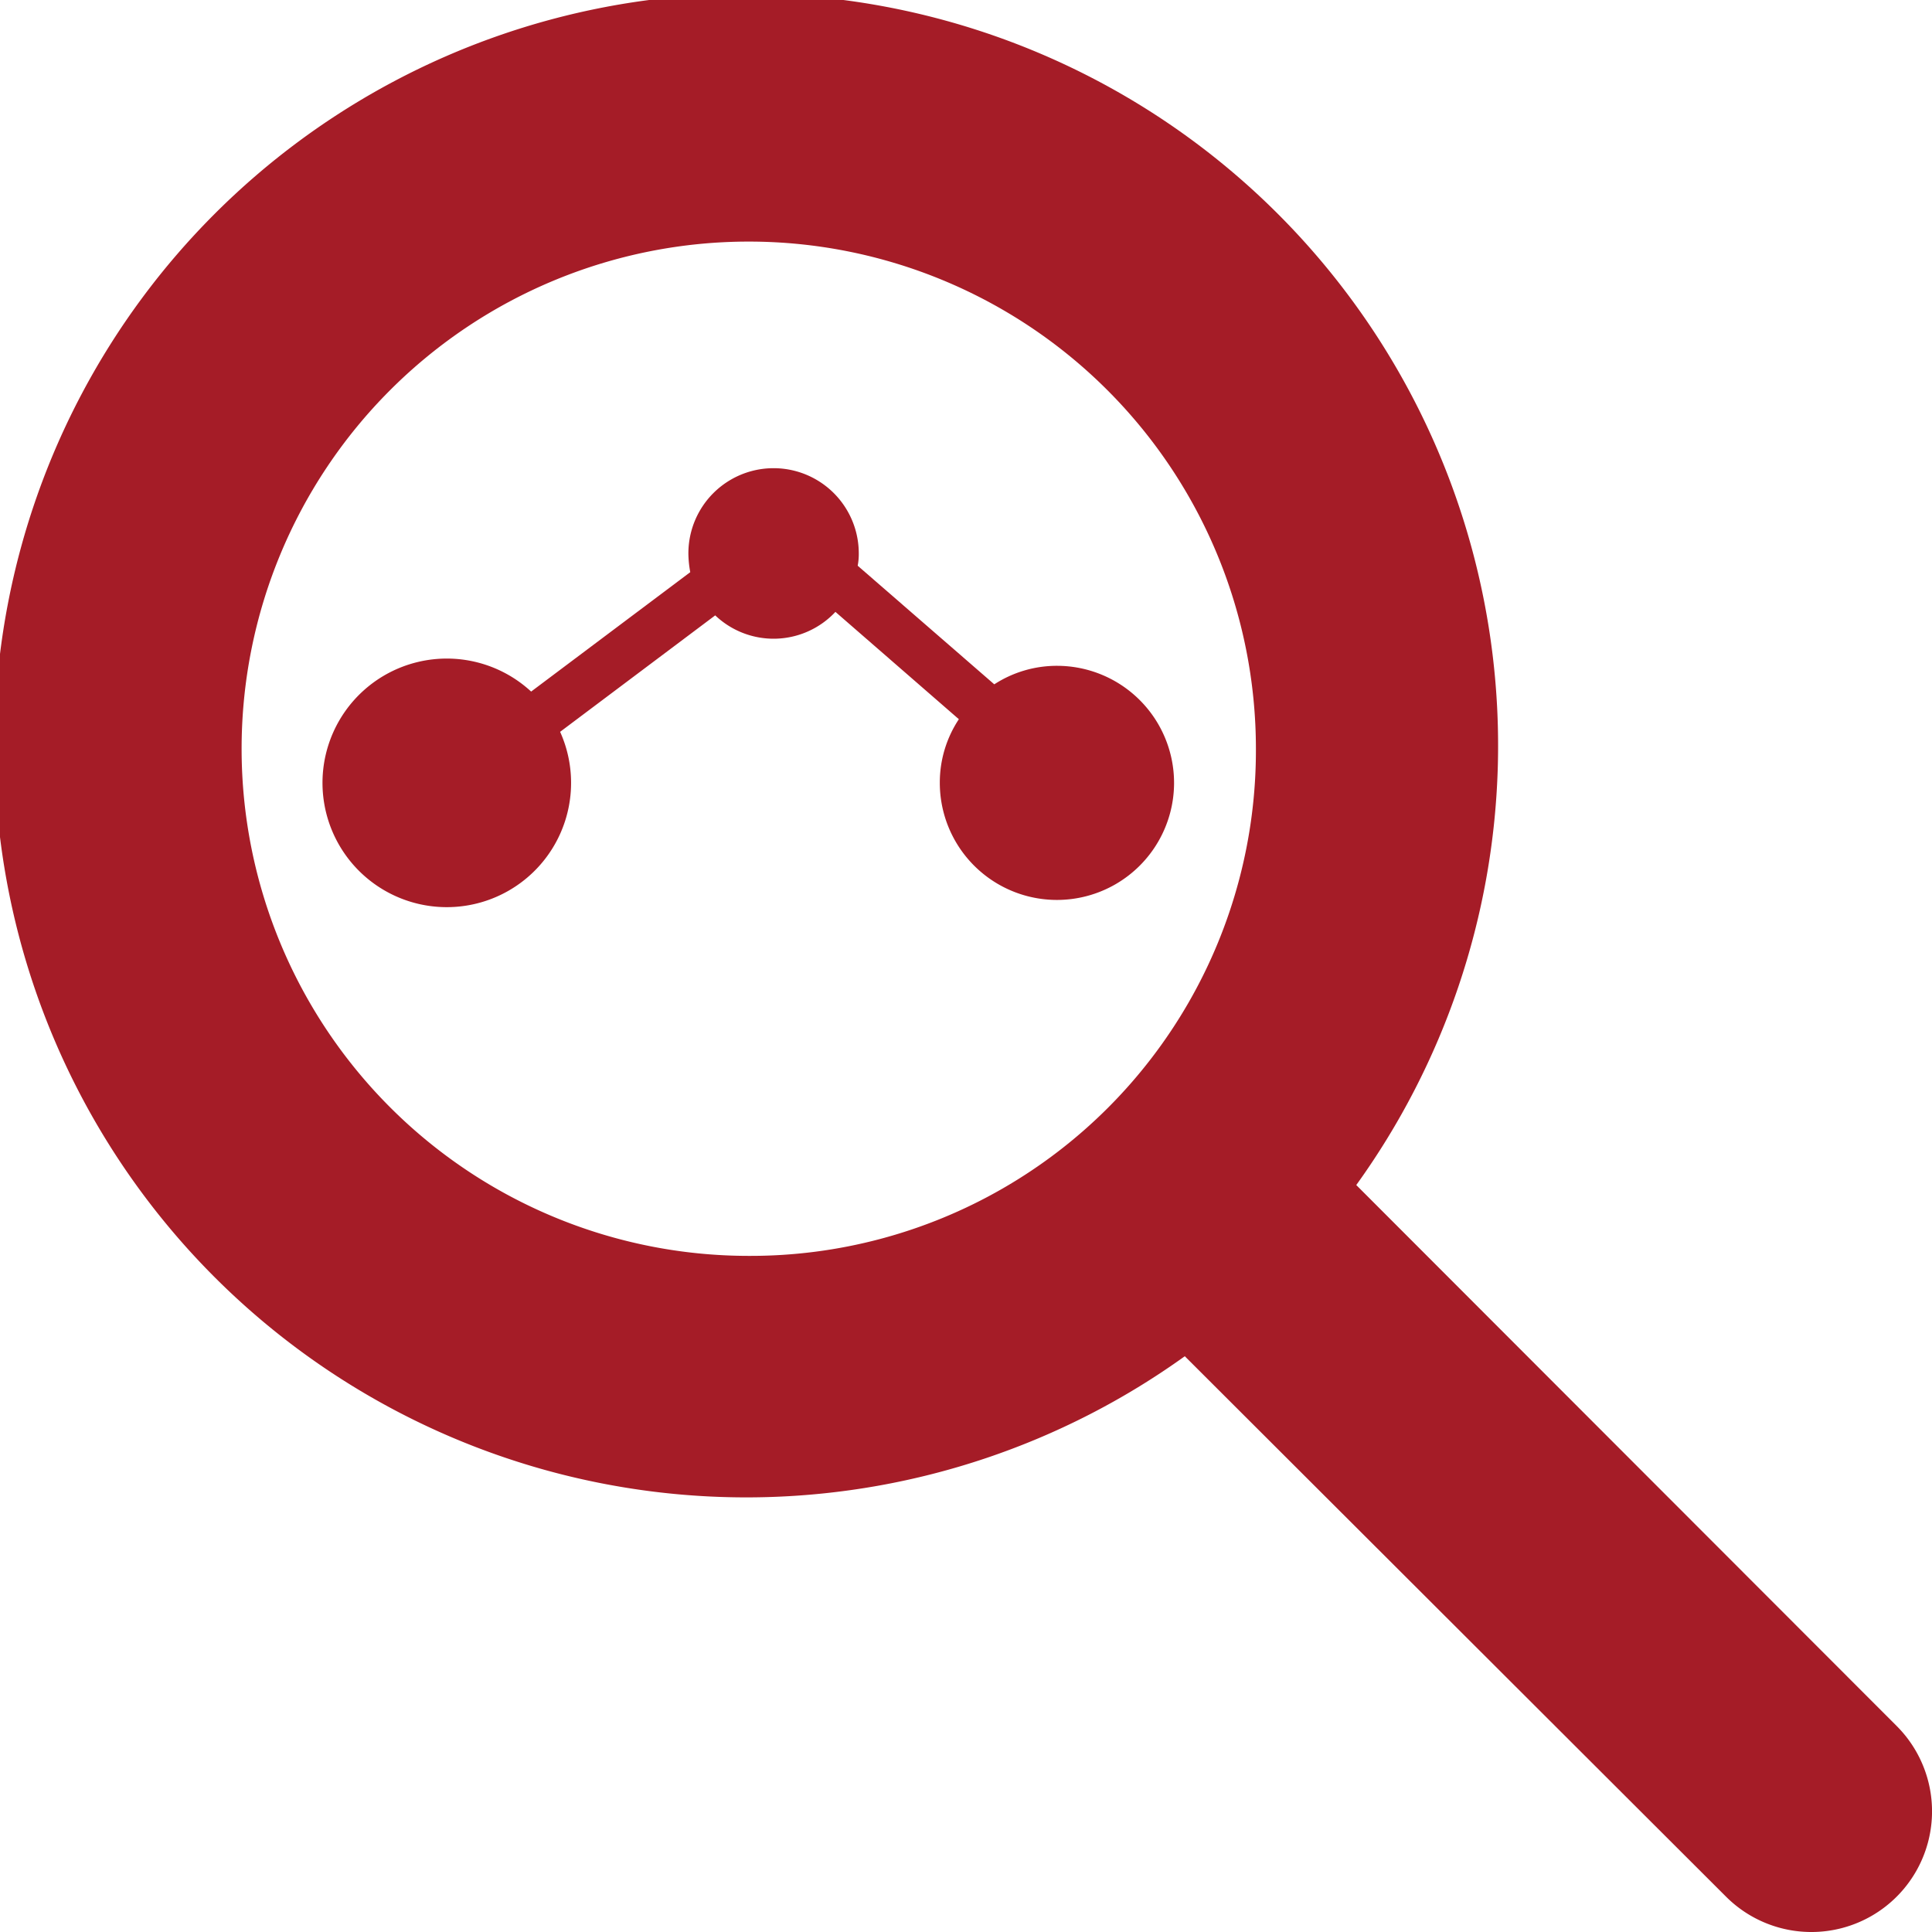 <?xml version="1.0" encoding="UTF-8"?> <svg xmlns="http://www.w3.org/2000/svg" id="Layer_1" data-name="Layer 1" viewBox="0 0 72 72"><defs><style>.cls-1{fill:#a51c27;}</style></defs><title>Data Science_R</title><path class="cls-1" d="M70.684,64.323l-20.14-20.16a28.019,28.019,0,1,0-6.39,6.38l20.17,20.14a4.497,4.497,0,0,0,6.36-6.36Zm-42.78-17.52a18.9,18.9,0,1,1,18.9-18.9A18.834,18.834,0,0,1,27.904,46.803Z"></path><path class="cls-1" d="M43.754,29.173a4.365,4.365,0,0,1-8.73,0,4.267,4.267,0,0,1,.71-2.37l-4.6-4a3.155,3.155,0,0,1-4.48.13l-5.78,4.34a4.632,4.632,0,1,1-1.08-1.5l5.93-4.45a3.956,3.956,0,0,1-.07-.7,3.175,3.175,0,1,1,6.35,0,2.319,2.319,0,0,1-.04.46l5.09,4.42a4.283,4.283,0,0,1,2.34-.69A4.364,4.364,0,0,1,43.754,29.173Z"></path></svg> 